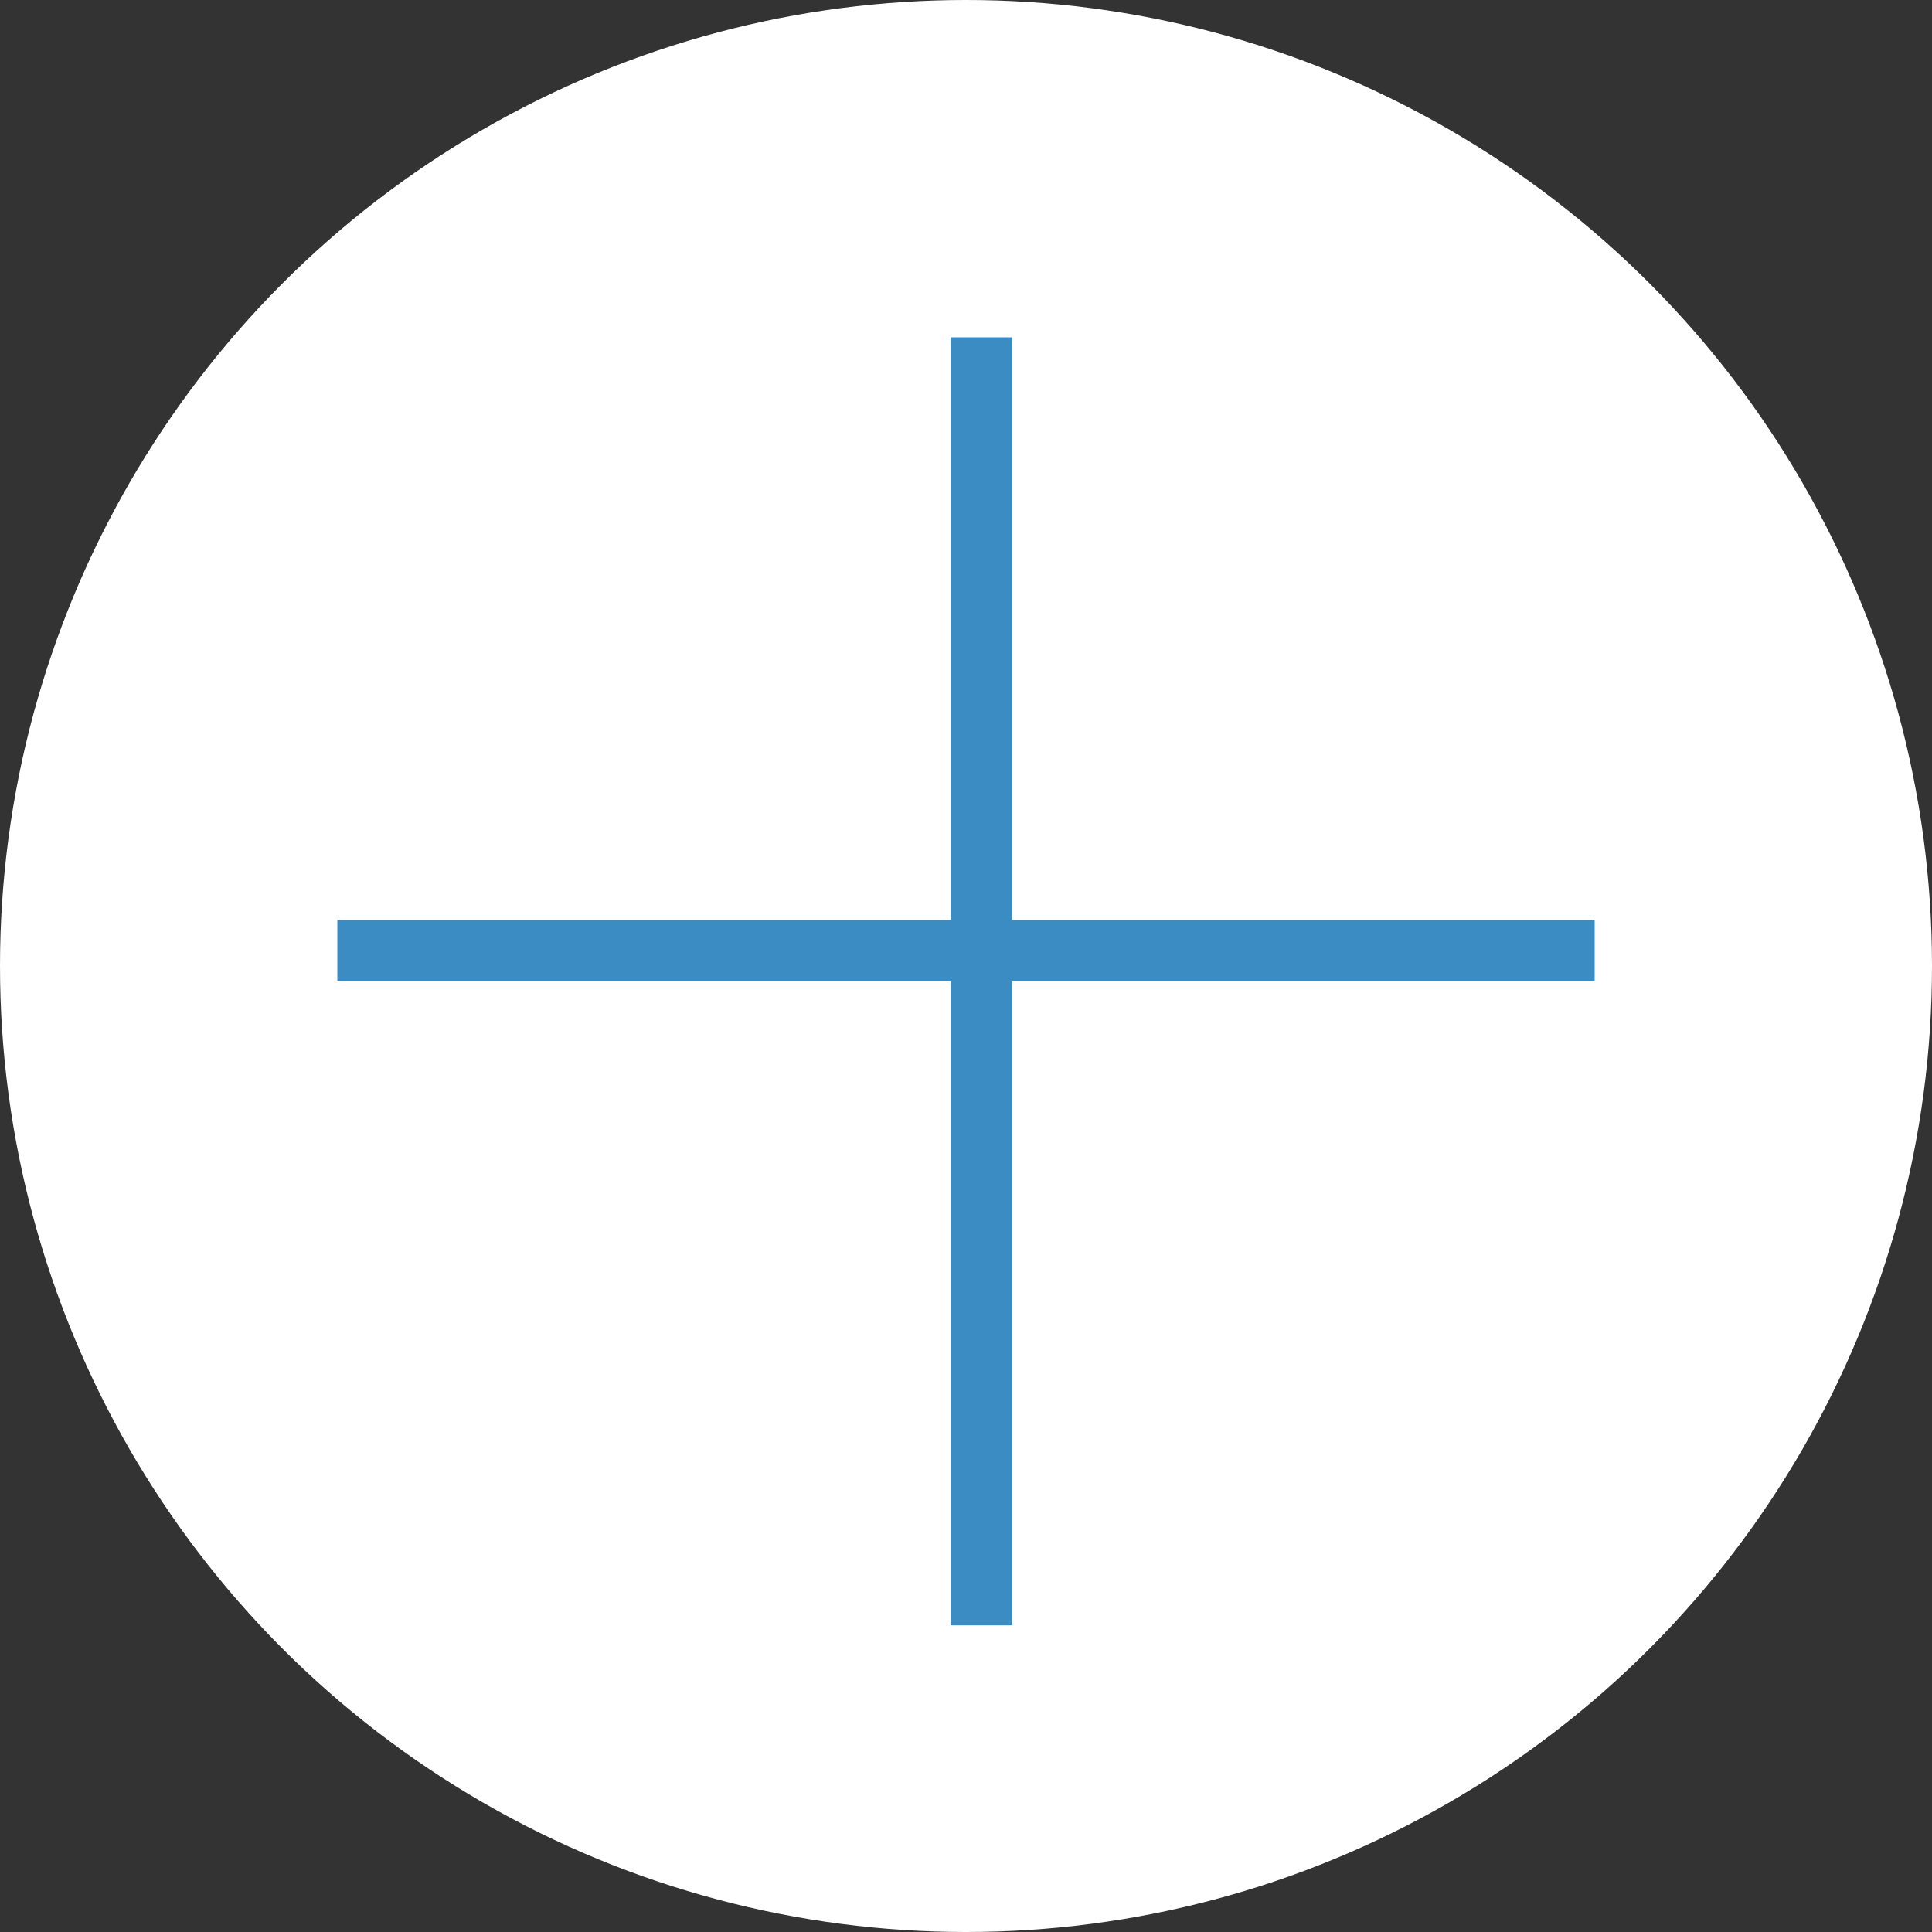 <?xml version="1.0" encoding="UTF-8"?> <svg xmlns="http://www.w3.org/2000/svg" width="63" height="63" viewBox="0 0 63 63" fill="none"><rect x="0" y="0" width="63" height="63" fill="#333333" stroke="none"/><circle cx="31.5" cy="31.5" r="31.5" fill="white"></circle><rect x="31" y="11" width="2" height="42" fill="#3B8CC3"></rect><rect x="11" y="32" width="2" height="41" transform="rotate(-90 11 32)" fill="#3B8CC3"></rect></svg> 